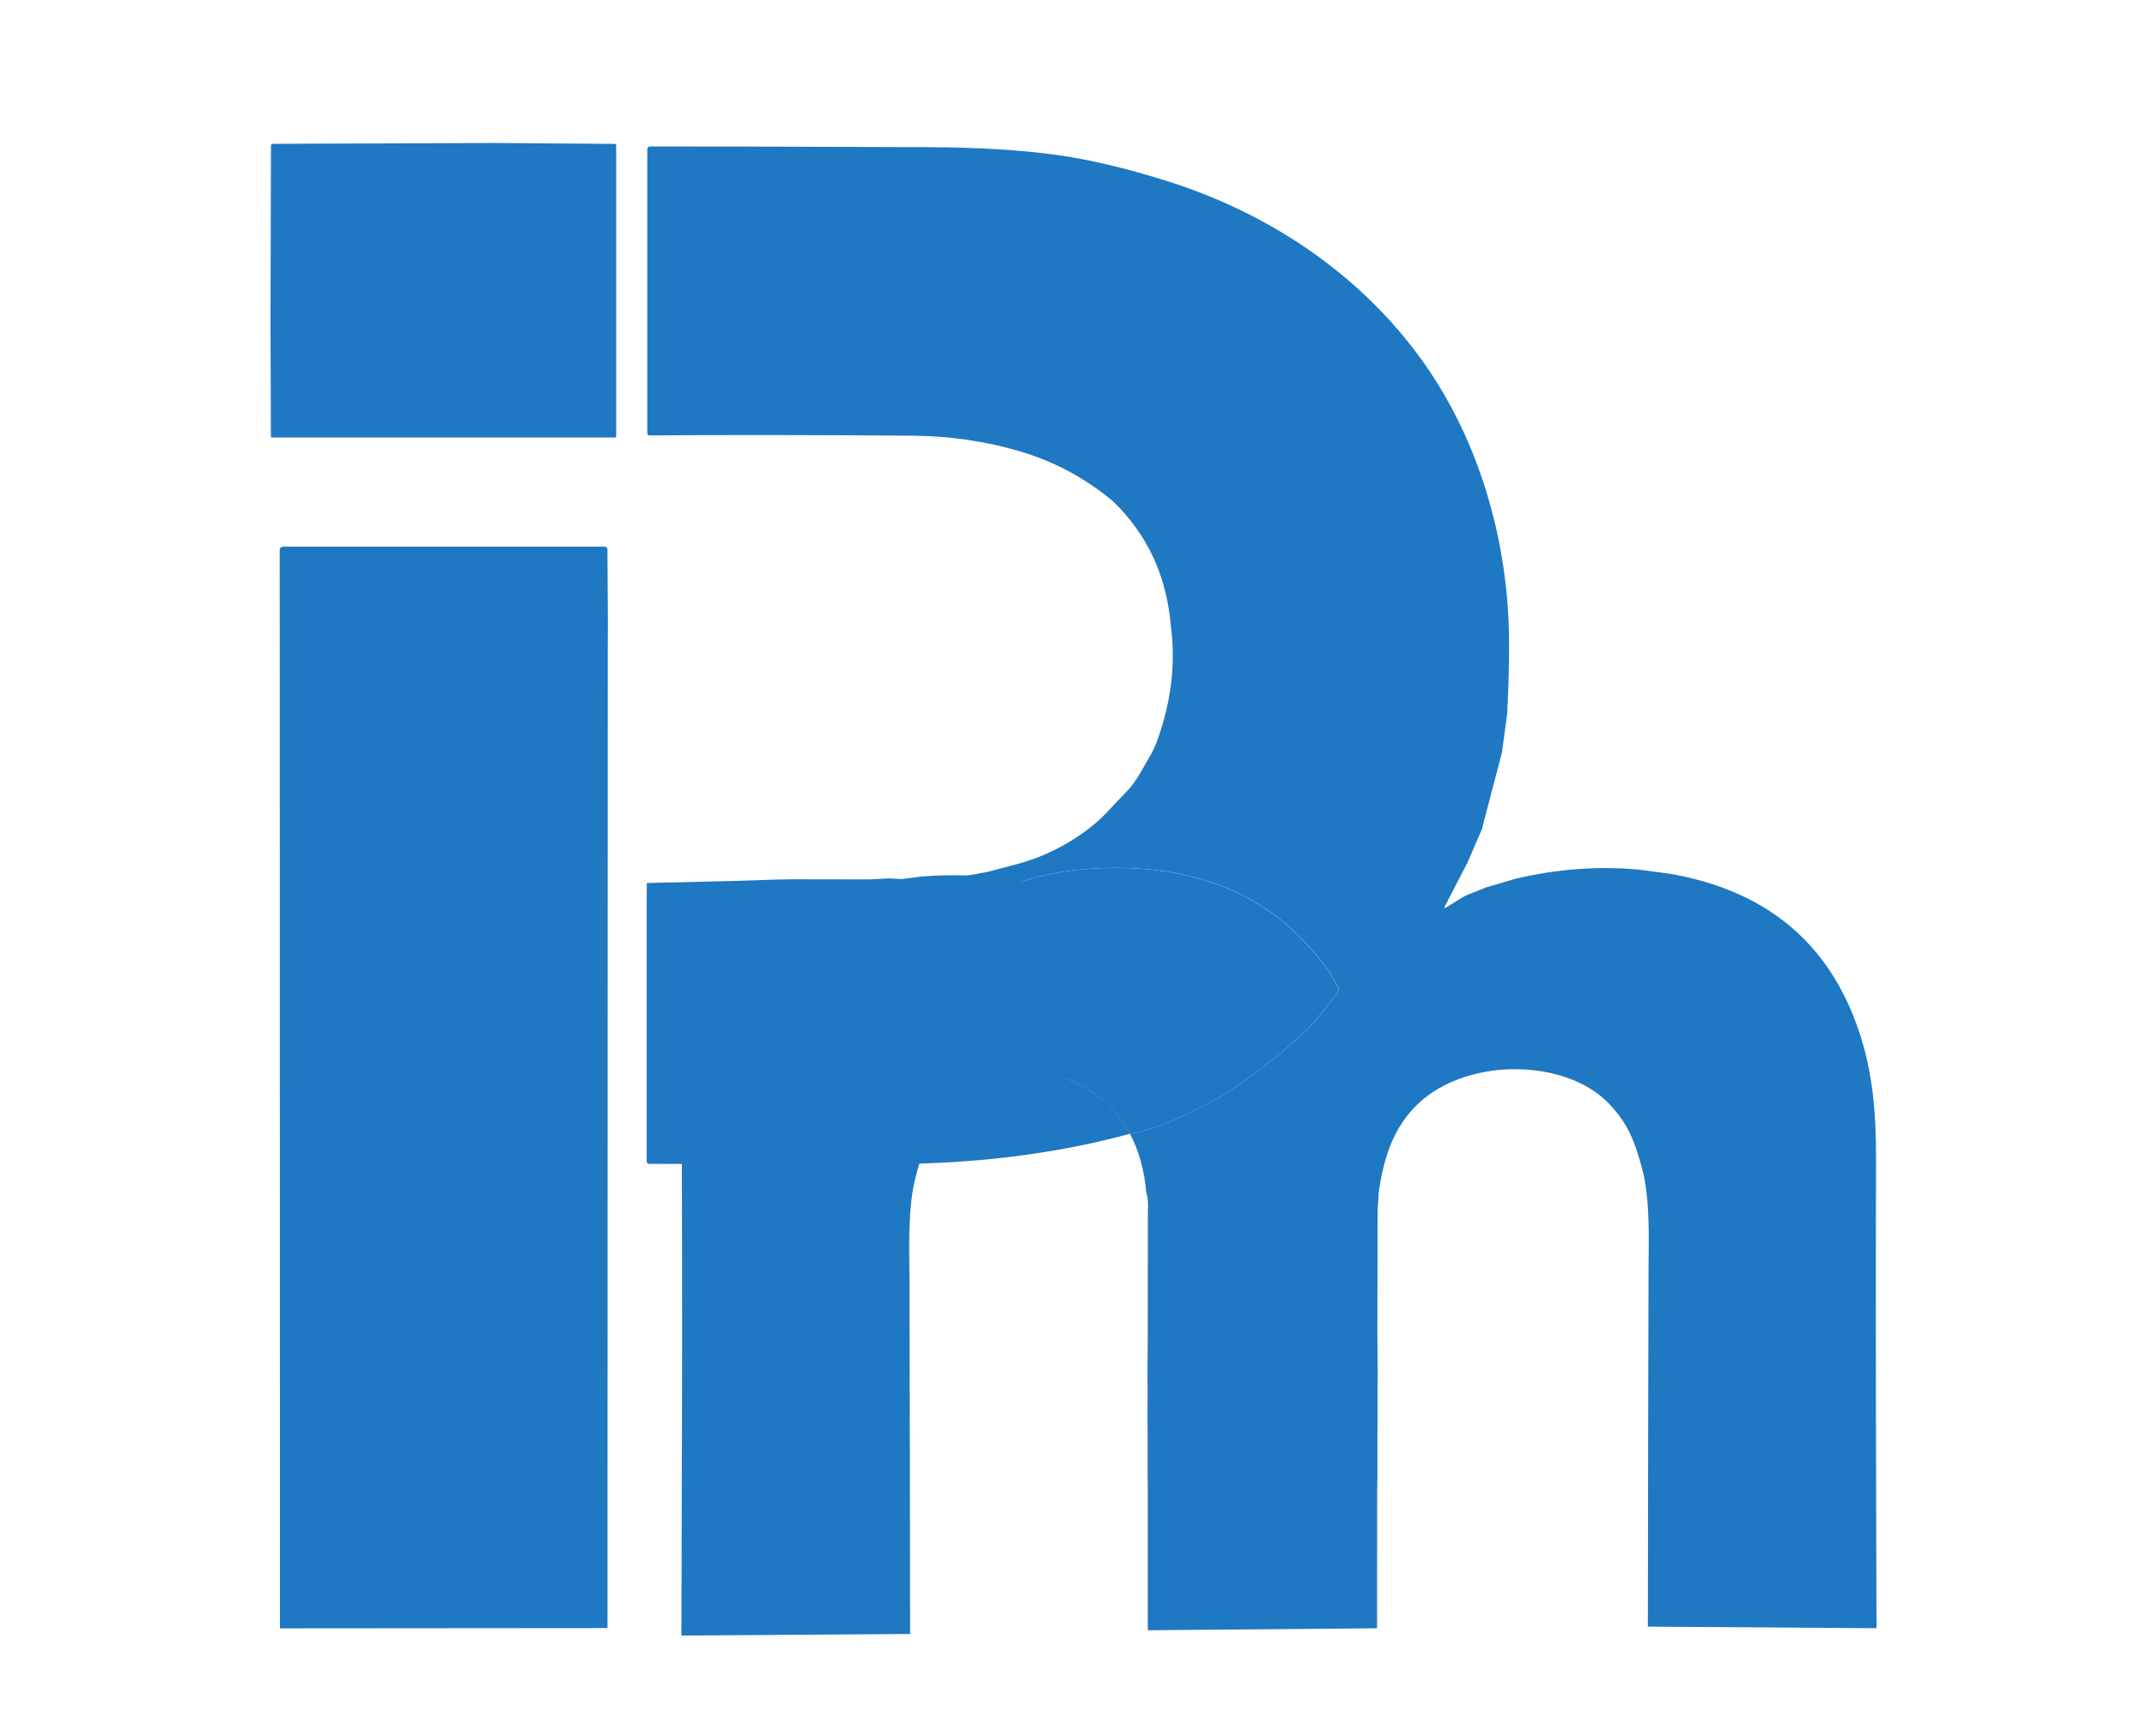 <svg xmlns="http://www.w3.org/2000/svg" id="Capa_1" data-name="Capa 1" viewBox="0 0 326.52 264.13"><defs><style>      .cls-1 {        fill: #1e78c2;      }    </style></defs><g><path class="cls-1" d="M76,21.76l17.48,.13c.13,0,.23,.1,.23,.23h0v44.28c0,.09-.08,.16-.17,.16H41.38c-.1,0-.18-.08-.18-.17l-.06-17.26,.07-26.95c0-.2,.1-.3,.31-.3l34.47-.13Z"></path><g><path class="cls-1" d="M171.85,172.48c-2.87-5.26-7.51-8.39-13.93-9.41-2.5-.4-4.93-.42-7.3-.07-8,1.18-13.29,5.53-15.87,13.04-.18,.54-.54,.71-1.06,.52-.28-.11-.42-.31-.42-.6v-24.5c0-.23,.07-.44,.21-.62,4.35-5.56,9.08-9.94,14.18-13.15,5.53-3.47,12.14-5.35,19.84-5.62,12.25-.44,23.08,2.74,31.2,11.53,2.36,2.55,3.96,4.79,4.81,6.72,.1,.21,.08,.41-.06,.6-2.34,3.14-4.07,5.21-5.17,6.2-3.41,3.1-6.99,5.93-10.73,8.5-2.81,1.93-6.02,3.37-9.16,4.82-2.07,.96-4.26,1.64-6.56,2.04Z"></path><path class="cls-1" d="M92.45,94.79l-.02,4.01-.04,148.87c-16.6,.01-33.21,.03-49.81,.04l-.02-82.81v-17.32s-.02-63.85-.02-63.85c0-.38,.2-.57,.59-.57h48.86c.22,0,.39,.17,.39,.38l.07,11.26Z"></path><path class="cls-1" d="M285.38,247.72l-.05-19.52c-.06-17.32-.07-34.61-.02-51.89,.02-7.24-.54-13.36-2.64-19.56-4.52-13.34-14.08-21.28-28.69-23.83l-4.78-.63c-6.17-.57-12.42-.1-18.75,1.4l-4.45,1.31c-.79,.33-1.58,.64-2.35,.93-1.44,.54-2.45,1.42-3.8,2.15-.21,.11-.26,.07-.15-.14l3.51-6.79,2.15-4.98,3.06-11.7,.79-5.88c.21-3.99,.31-7.73,.29-11.21-.11-14.89-4.44-30.35-13.27-42.61-9.43-13.11-23.29-22.42-39.07-27.33-6.09-1.9-11.54-3.18-16.33-3.85-5.47-.77-12-1.17-19.57-1.2-22.74-.09-36.88-.13-42.43-.11-.22,0-.39,.17-.39,.38v43.21c0,.25,.13,.37,.38,.37,11.09-.09,24.39-.08,39.93,.04,5.66,.04,11.08,.83,16.27,2.35,5.25,1.54,9.99,4.07,14.22,7.6,5.23,5.04,8.17,11.33,8.81,18.88,.76,5.64,.12,11.37-1.93,17.2-.36,1.02-.75,1.89-1.17,2.61-1.43,2.39-2.09,4.02-4,5.9-1.17,1.15-2.81,3.12-4.33,4.4-3.56,2.98-7.59,5.07-12.09,6.27l-4.23,1.12c-5.03,1.07-10.04,1.41-15.02,1.01l-3.07,.16-11.6-.02-3.18,.06-5.65,.19-13.41,.32-.02,2.66v39.69c0,.25,.14,.37,.39,.37,12.14,.06,24.28,.07,36.42,.04,13.25-.03,25.49-1.57,36.71-4.62-2.87-5.26-7.51-8.39-13.93-9.41-2.5-.4-4.93-.42-7.3-.07-8,1.18-13.29,5.53-15.87,13.04-.18,.54-.54,.71-1.06,.52-.28-.11-.42-.31-.42-.6v-24.5c0-.23,.07-.44,.21-.62,4.35-5.56,9.08-9.94,14.18-13.15,5.53-3.47,12.14-5.35,19.84-5.62,12.25-.44,23.08,2.74,31.2,11.53,2.36,2.55,3.96,4.79,4.81,6.72,.1,.21,.08,.41-.06,.6-2.34,3.14-4.07,5.21-5.17,6.2-3.41,3.1-6.99,5.93-10.73,8.5-2.81,1.93-6.02,3.37-9.16,4.82-2.07,.96-4.26,1.64-6.56,2.04,1.37,2.63,2.19,5.58,2.46,8.85,.25,.8,.33,1.72,.26,2.76l-.02,19-.02,2.95-.02,2.79,.02,2.79-.02,3.82,.02,2.78v6.07s.03,2.72,.03,2.72v21c11.63-.1,23.24-.2,34.86-.3l.02-20.42,.04-2.96v-6.01l.02-2.86v-3.97l.02-2.63-.02-2.71-.03-2.92,.04-19.15,.18-2.78c.56-4.07,1.62-7.39,3.2-9.95,2.67-4.34,6.91-7.09,12.74-8.24,6.31-1.25,14.44,0,19.04,4.77,3.01,3.14,3.96,5.86,5.06,9.89,1.28,4.71,1,11.42,.98,15.35-.05,17.91-.08,36.02-.1,54.34,11.59,.08,23.19,.16,34.78,.24Z"></path></g></g><path class="cls-1" d="M167.41,146.4c-2.74-3.49-5.14-7.2-7.18-11.13l-1.67-.49c-6.33-1.5-12.58-1.97-18.75-1.4l-4.78,.63c-14.61,2.55-24.17,10.49-28.69,23.83-2.1,6.2-2.67,12.32-2.64,19.56,.05,17.28,.05,34.57-.02,51.89l-.05,19.52c11.59-.08,23.19-.16,34.78-.24-.02-18.32-.05-36.43-.1-54.34-.02-3.93-.3-10.64,.98-15.35,1.1-4.03,2.05-6.75,5.06-9.89,4.6-4.78,12.72-6.02,19.04-4.77,1.77,.35,3.38,.87,4.86,1.52-.53-6.32-1.24-12.98-.84-19.34Z"></path></svg>